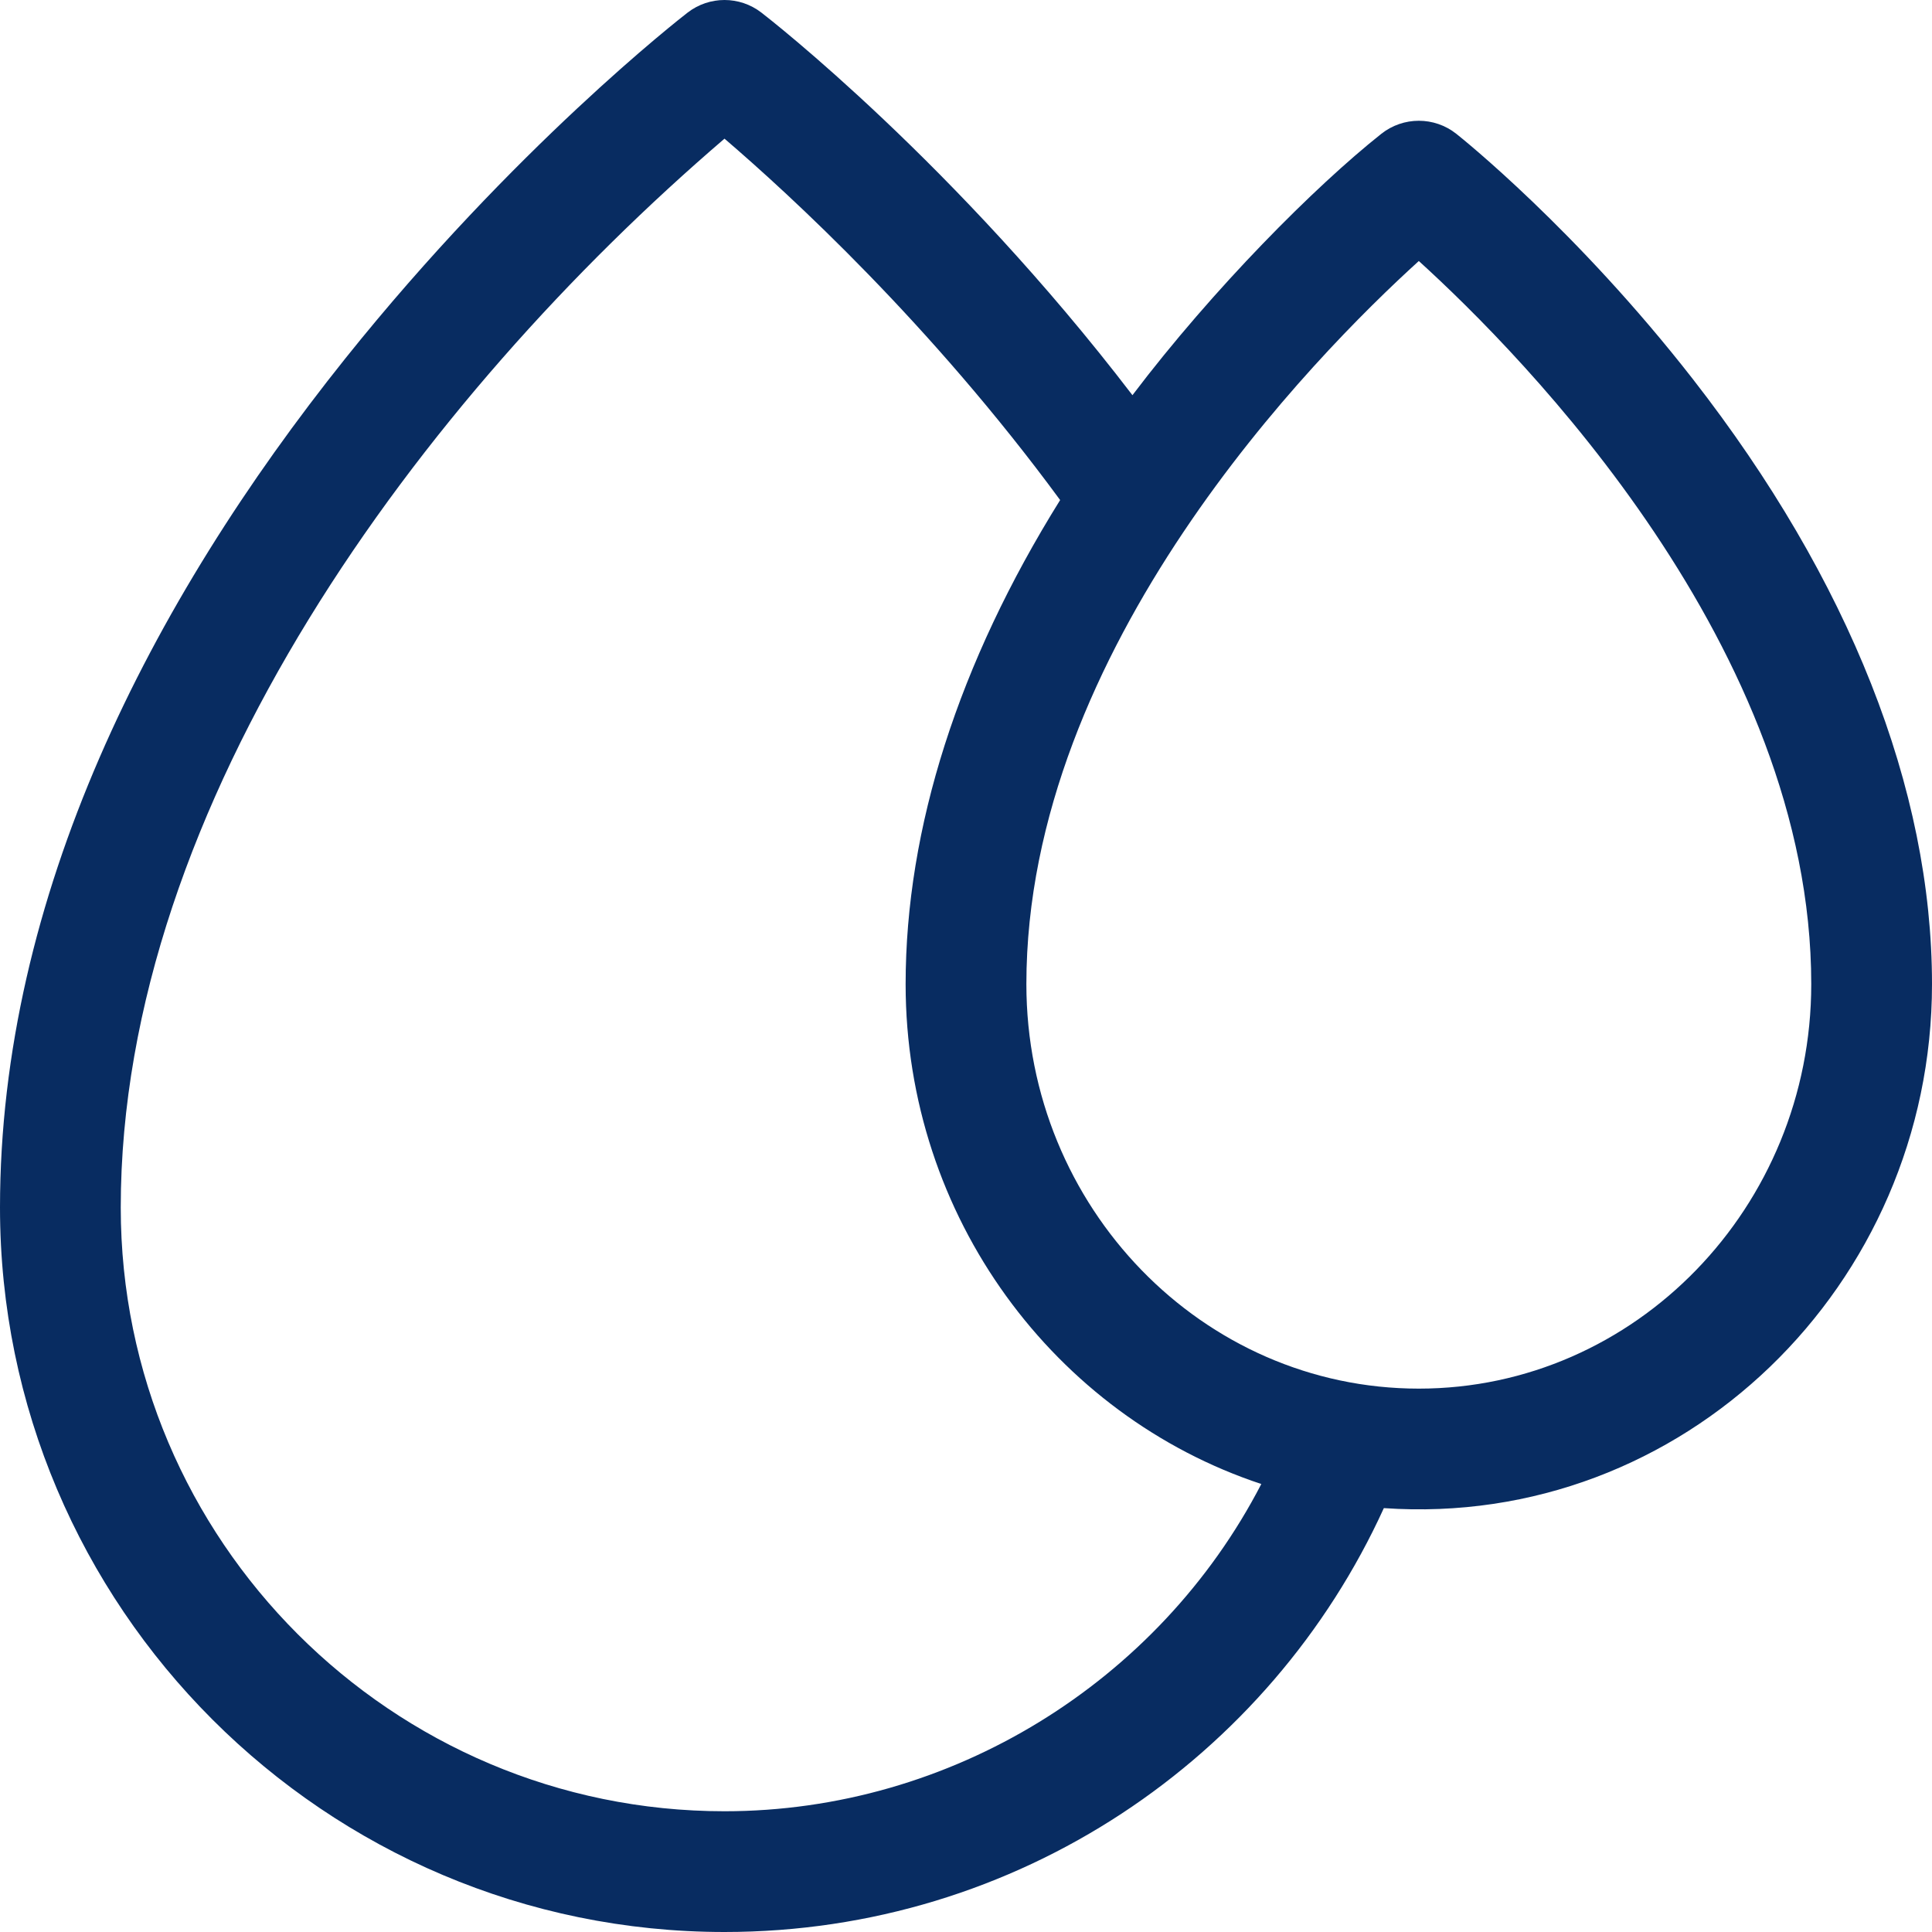 <svg xmlns="http://www.w3.org/2000/svg" width="40" height="40" viewBox="0 0 40 40">
  <g fill="none" fill-rule="evenodd" class="pdp---desktop">
    <g fill="#082C61" fill-rule="nonzero" class="pdp---desktop__features-alt" transform="translate(-928 -263)">
      <g class="pdp---desktop__features-alt__features" transform="translate(98 160)">
        <g class="pdp---desktop__features-alt__features__group-5" transform="translate(800 83)">
          <g class="pdp---desktop__features-alt__features__group-5__humidity" transform="translate(30 20)">
            <path d="M35.049,7.849 C32.641,4.759 30.252,2.85 30.152,2.771 C29.697,2.41 29.053,2.41 28.598,2.771 C27.232,3.854 25.127,5.964 23.446,8.182 C19.781,3.39 15.941,0.397 15.764,0.261 C15.314,-0.087 14.686,-0.087 14.236,0.261 C14.091,0.373 10.64,3.059 7.149,7.422 C3.108,12.474 0,18.559 0,25 C0,33.271 6.729,40 15,40 C21.076,40 26.297,36.39 28.651,31.224 C34.841,31.653 40,26.608 40,20.375 C40,16.337 38.288,12.006 35.049,7.849 Z M15,37.5 C8.107,37.5 2.5,31.892 2.5,25 C2.5,16.632 8.717,8.255 15,2.871 C16.352,4.029 19.273,6.709 21.949,10.353 C19.849,13.722 18.75,17.142 18.75,20.375 C18.75,25.208 21.846,29.313 26.114,30.725 C23.99,34.828 19.686,37.5 15,37.5 L15,37.5 Z M29.375,28.75 C24.895,28.75 21.25,24.993 21.25,20.375 C21.25,13.418 27.206,7.373 29.375,5.404 C31.544,7.374 37.5,13.419 37.5,20.375 C37.5,24.993 33.855,28.75 29.375,28.75 Z" class="pdp---desktop__features-alt__features__group-5__humidity__shape"/>
          </g>
        </g>
      </g>
    </g>
  </g>
</svg>
